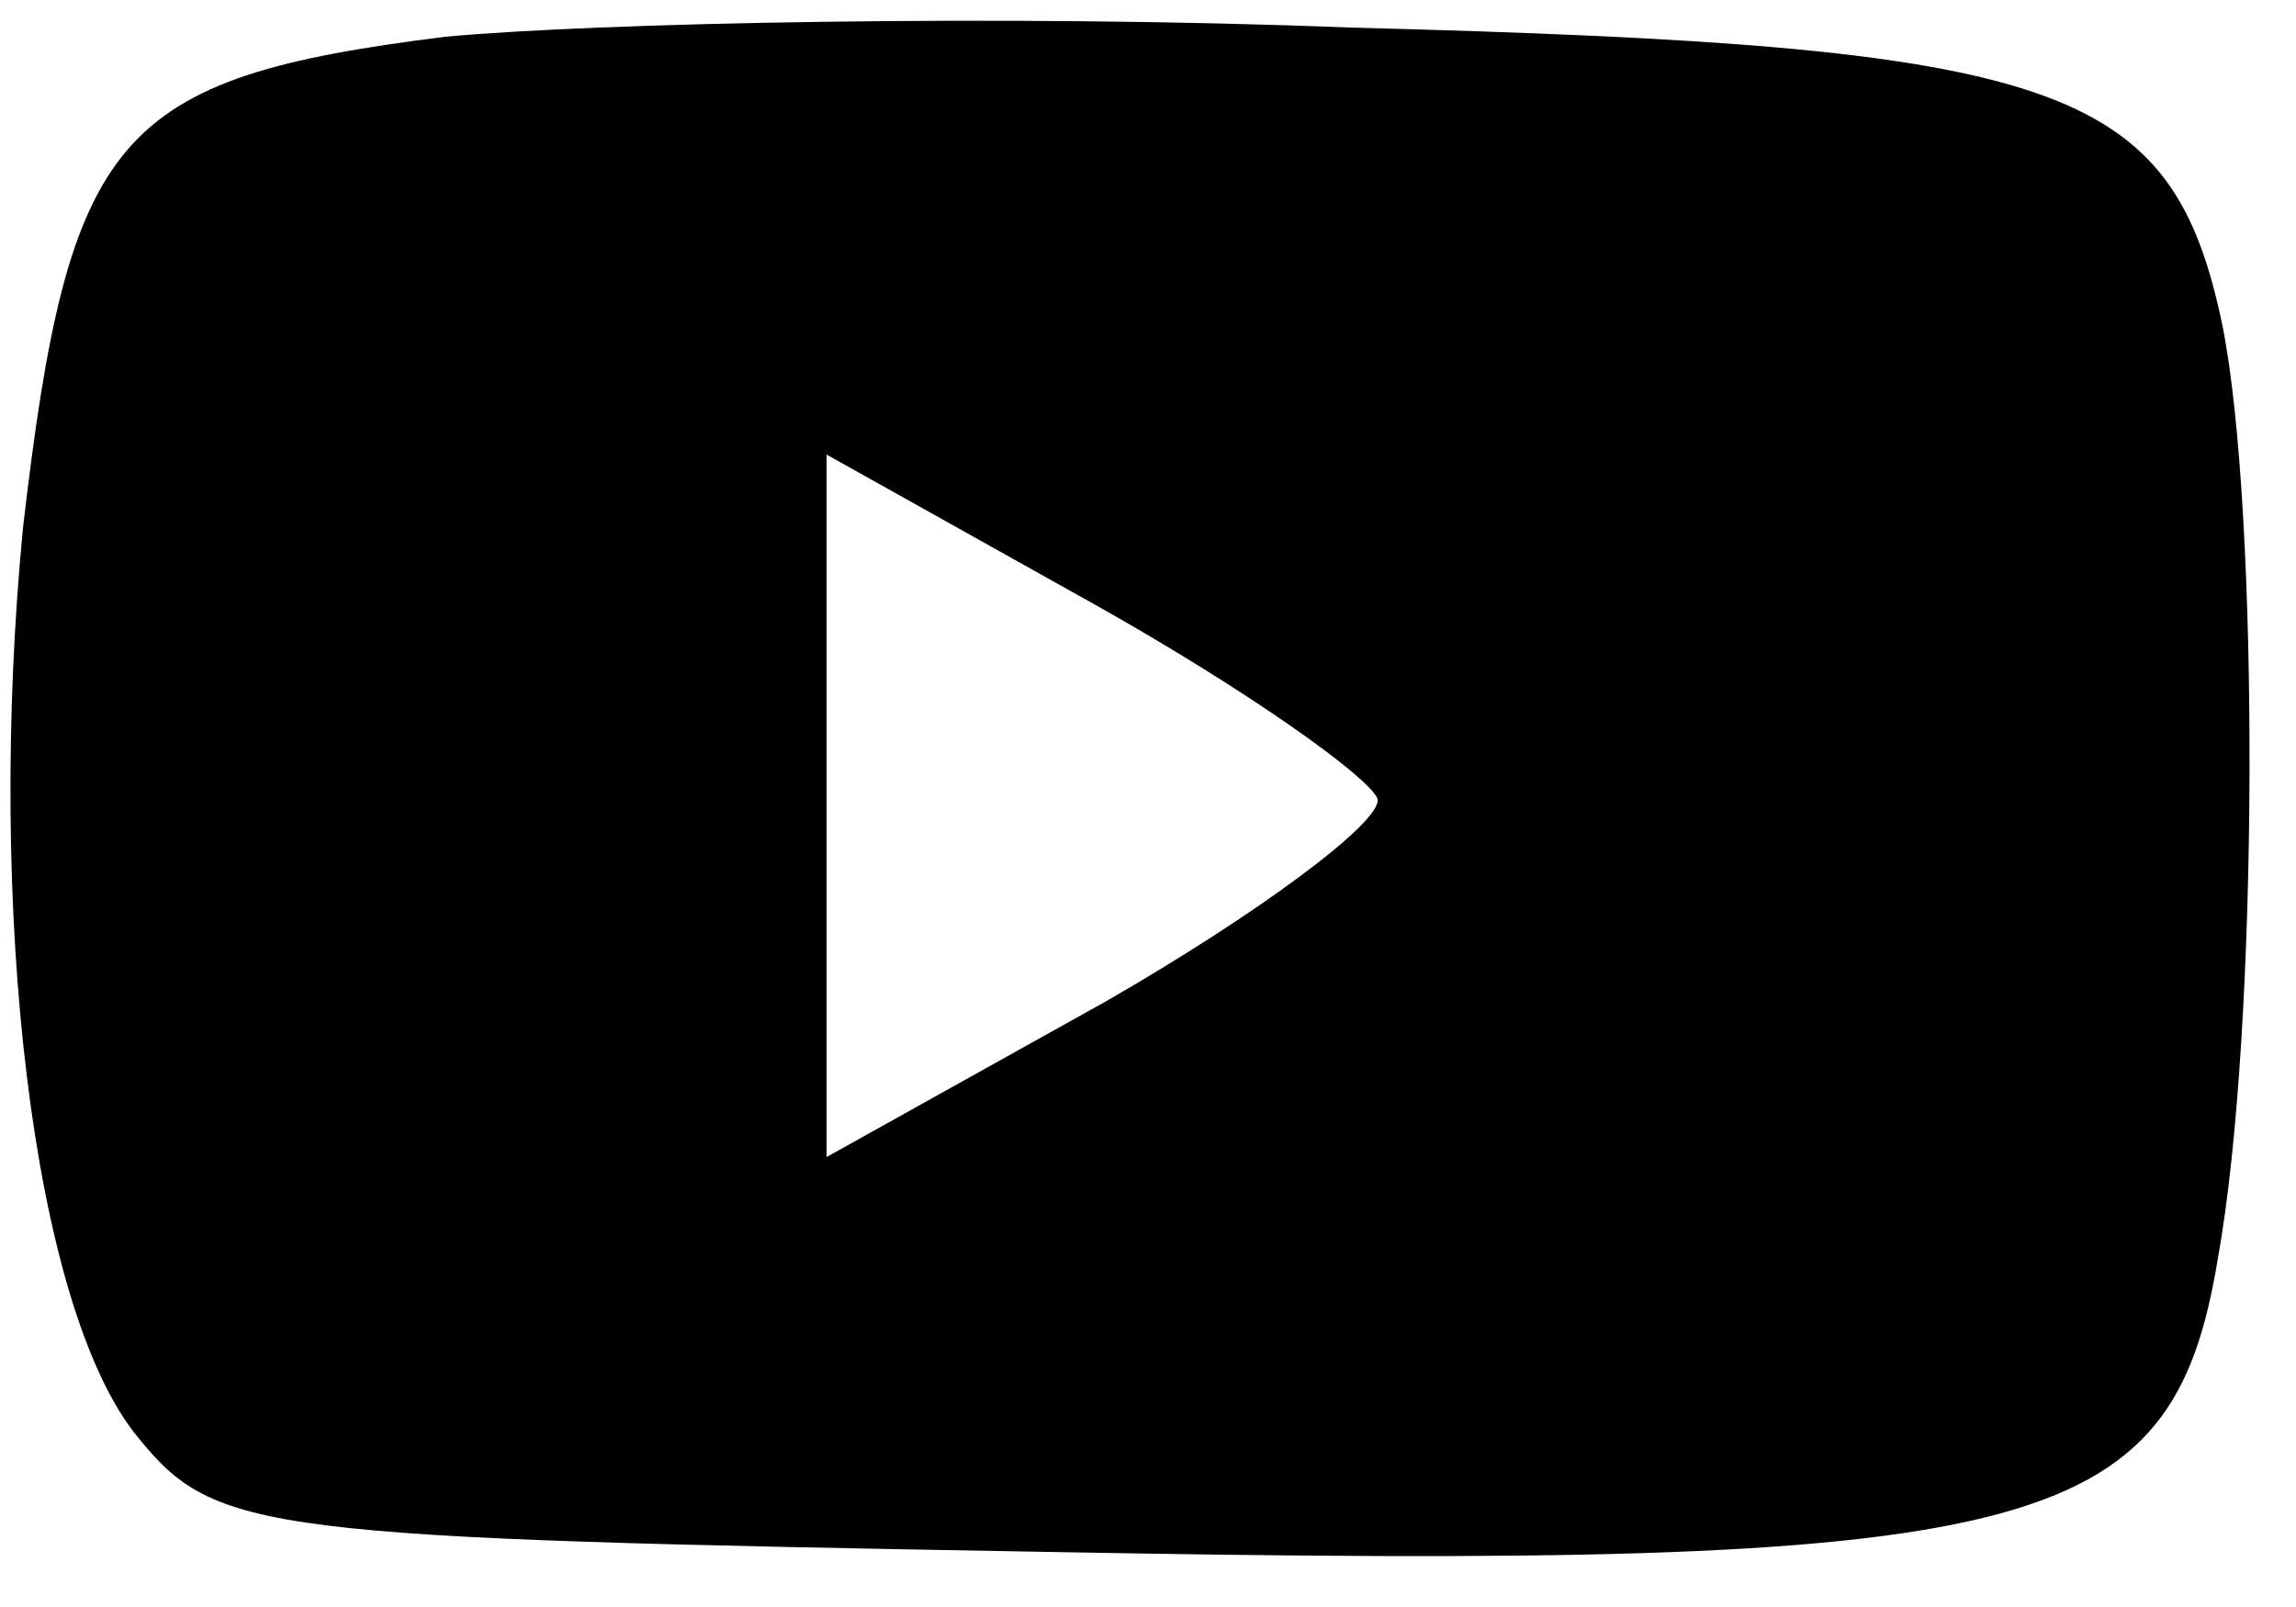 <?xml version="1.0" standalone="no"?>
<!DOCTYPE svg PUBLIC "-//W3C//DTD SVG 20010904//EN"
 "http://www.w3.org/TR/2001/REC-SVG-20010904/DTD/svg10.dtd">
<svg version="1.0" xmlns="http://www.w3.org/2000/svg"
 width="50pt" height="35pt" viewBox="0 0 50 35"
 preserveAspectRatio="xMidYMid meet">

<g transform="translate(0,35) scale(0.1,-0.1)"
fill="#000000" stroke="none">
<path d="M97 342 c-72 -9 -82 -21 -92 -107 -8 -83 2 -170 25 -198 17 -21 27
-22 198 -25 216 -4 245 3 255 64 9 50 9 163 1 203 -11 53 -35 61 -190 65 -76
3 -165 1 -197 -2z m203 -166 c1 -5 -26 -25 -59 -44 l-61 -34 0 77 0 76 59 -33
c32 -18 59 -37 61 -42z"/>
</g>
</svg>
